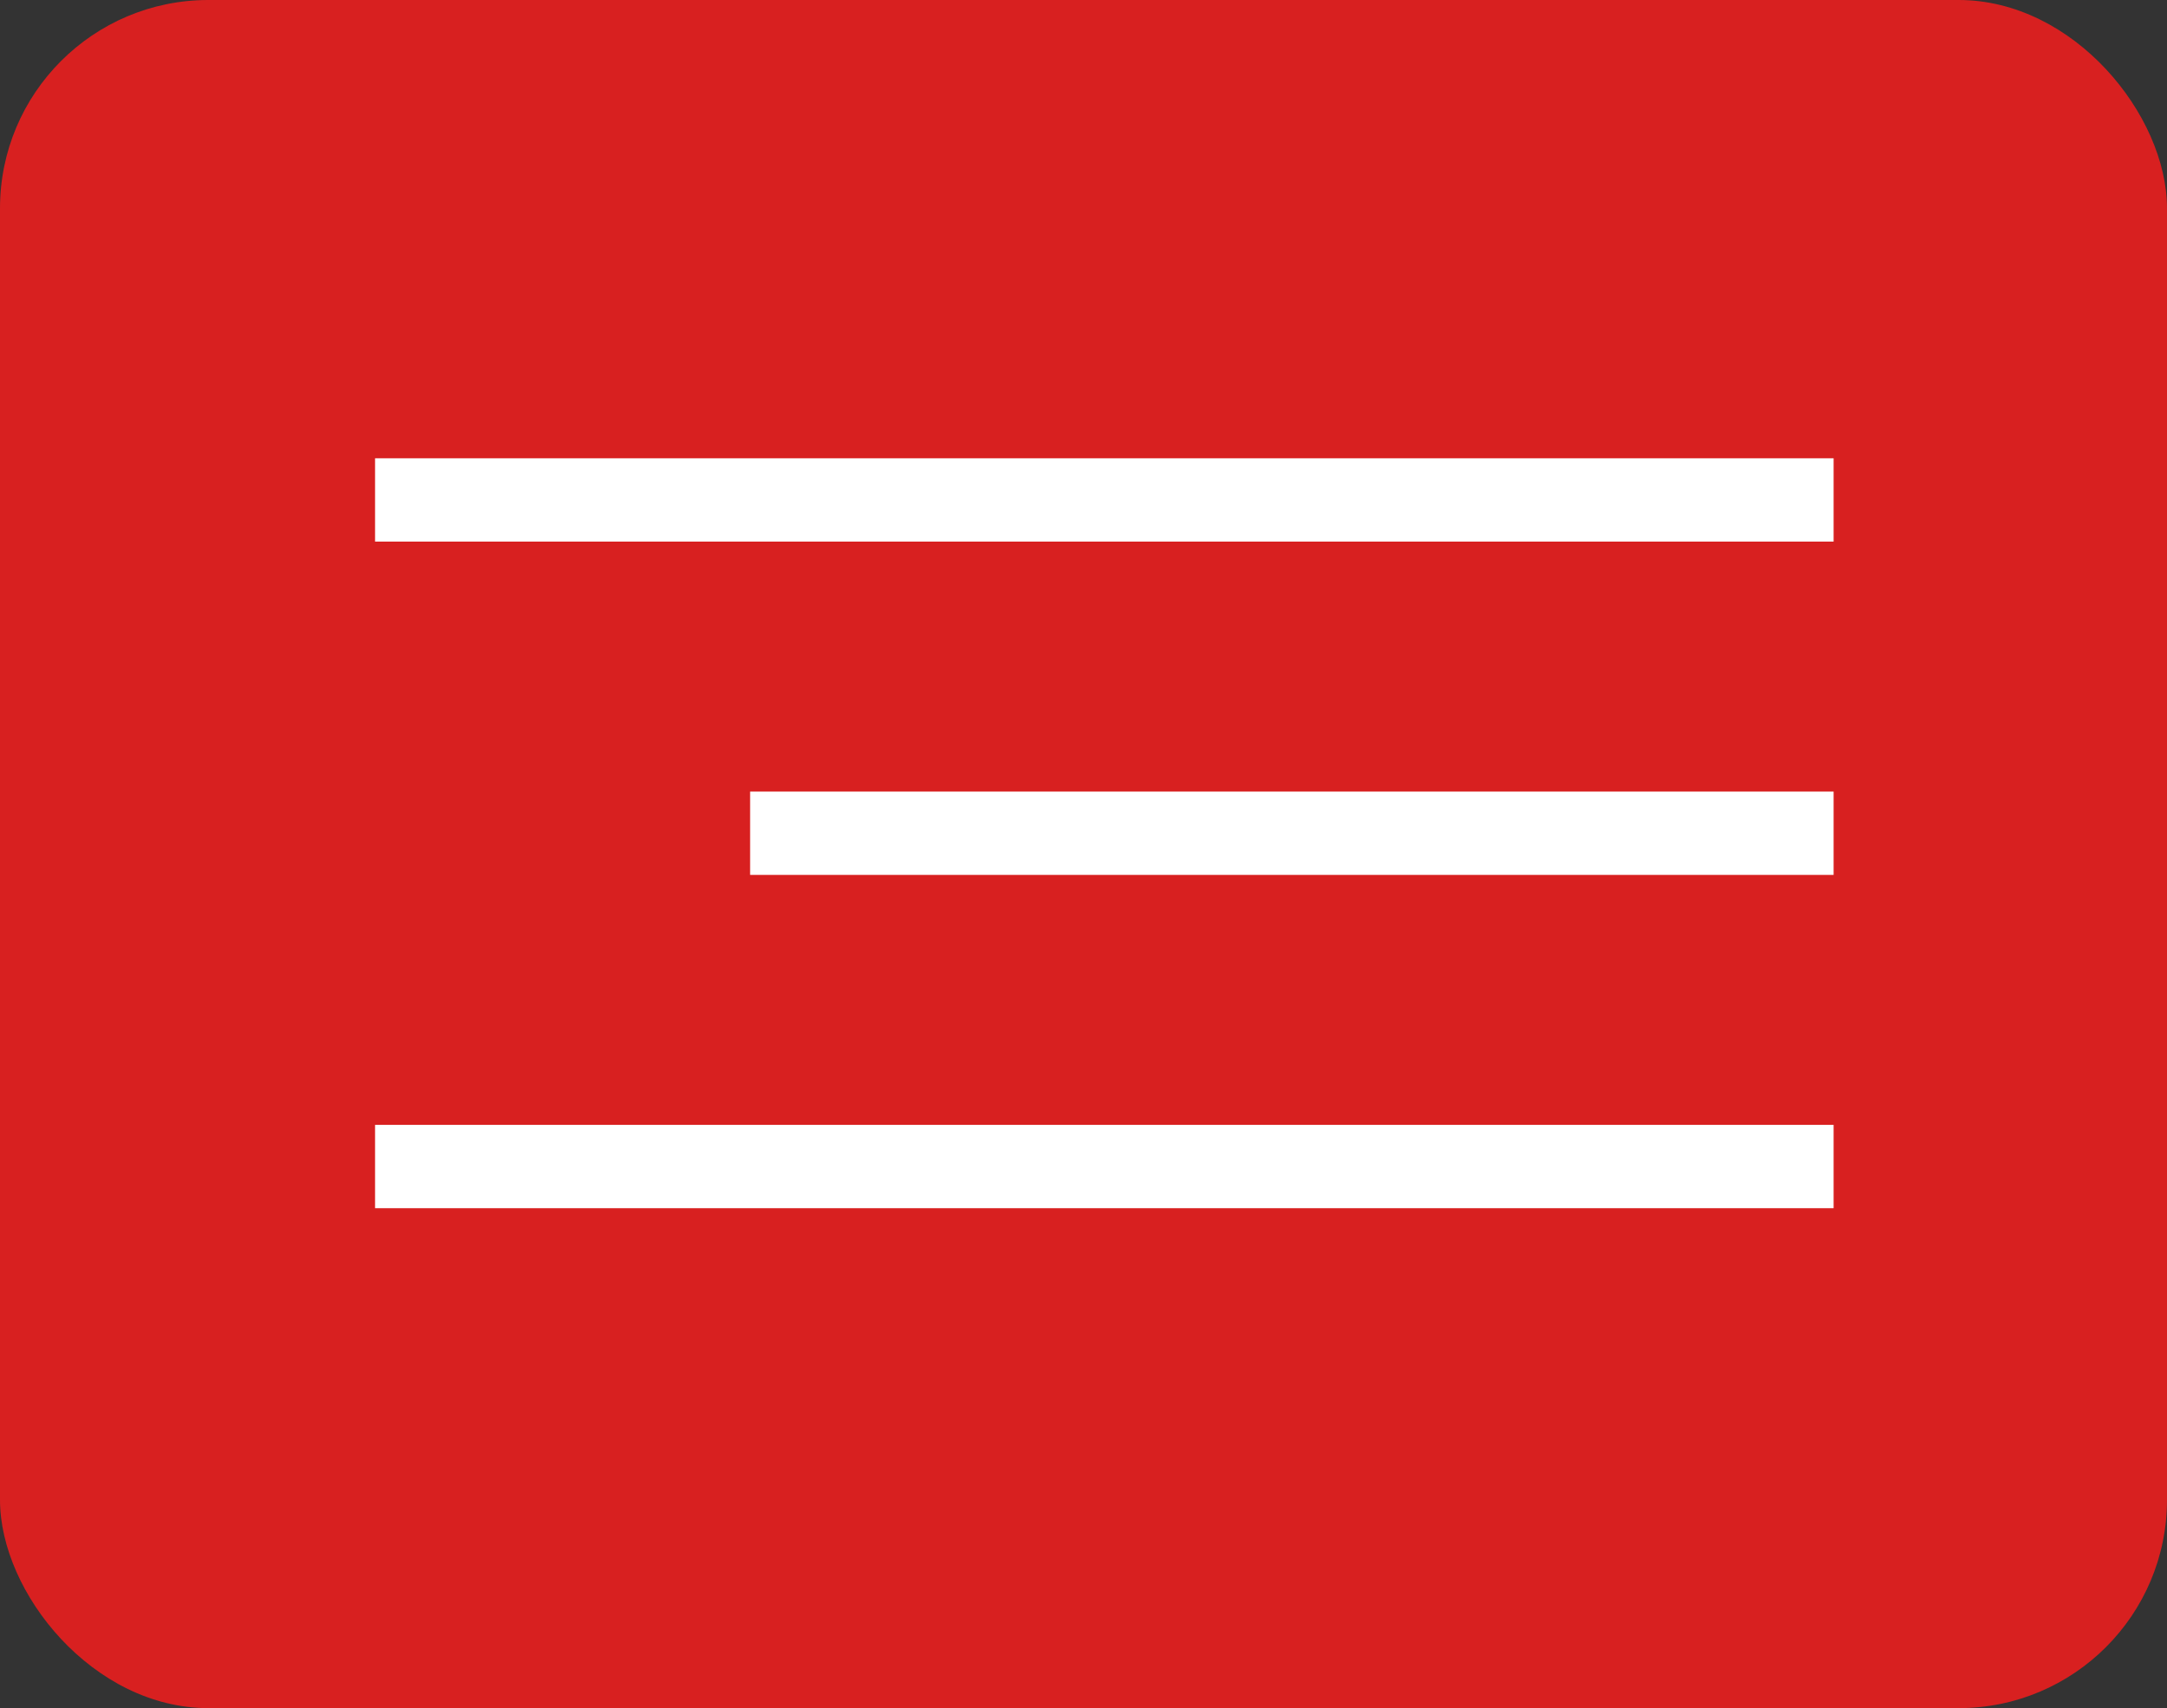 <?xml version="1.0" encoding="UTF-8"?> <svg xmlns="http://www.w3.org/2000/svg" width="52" height="41" viewBox="0 0 52 41" fill="none"><rect x="0" y="0" width="52" height="41" fill="#333333" stroke="none"/><rect width="52" height="41" rx="5" fill="#D82020"></rect><line x1="9" y1="12" x2="44" y2="12" stroke="white" stroke-width="2"></line><line x1="18" y1="20" x2="44" y2="20" stroke="white" stroke-width="2"></line><line x1="9" y1="28" x2="44" y2="28" stroke="white" stroke-width="2"></line></svg> 